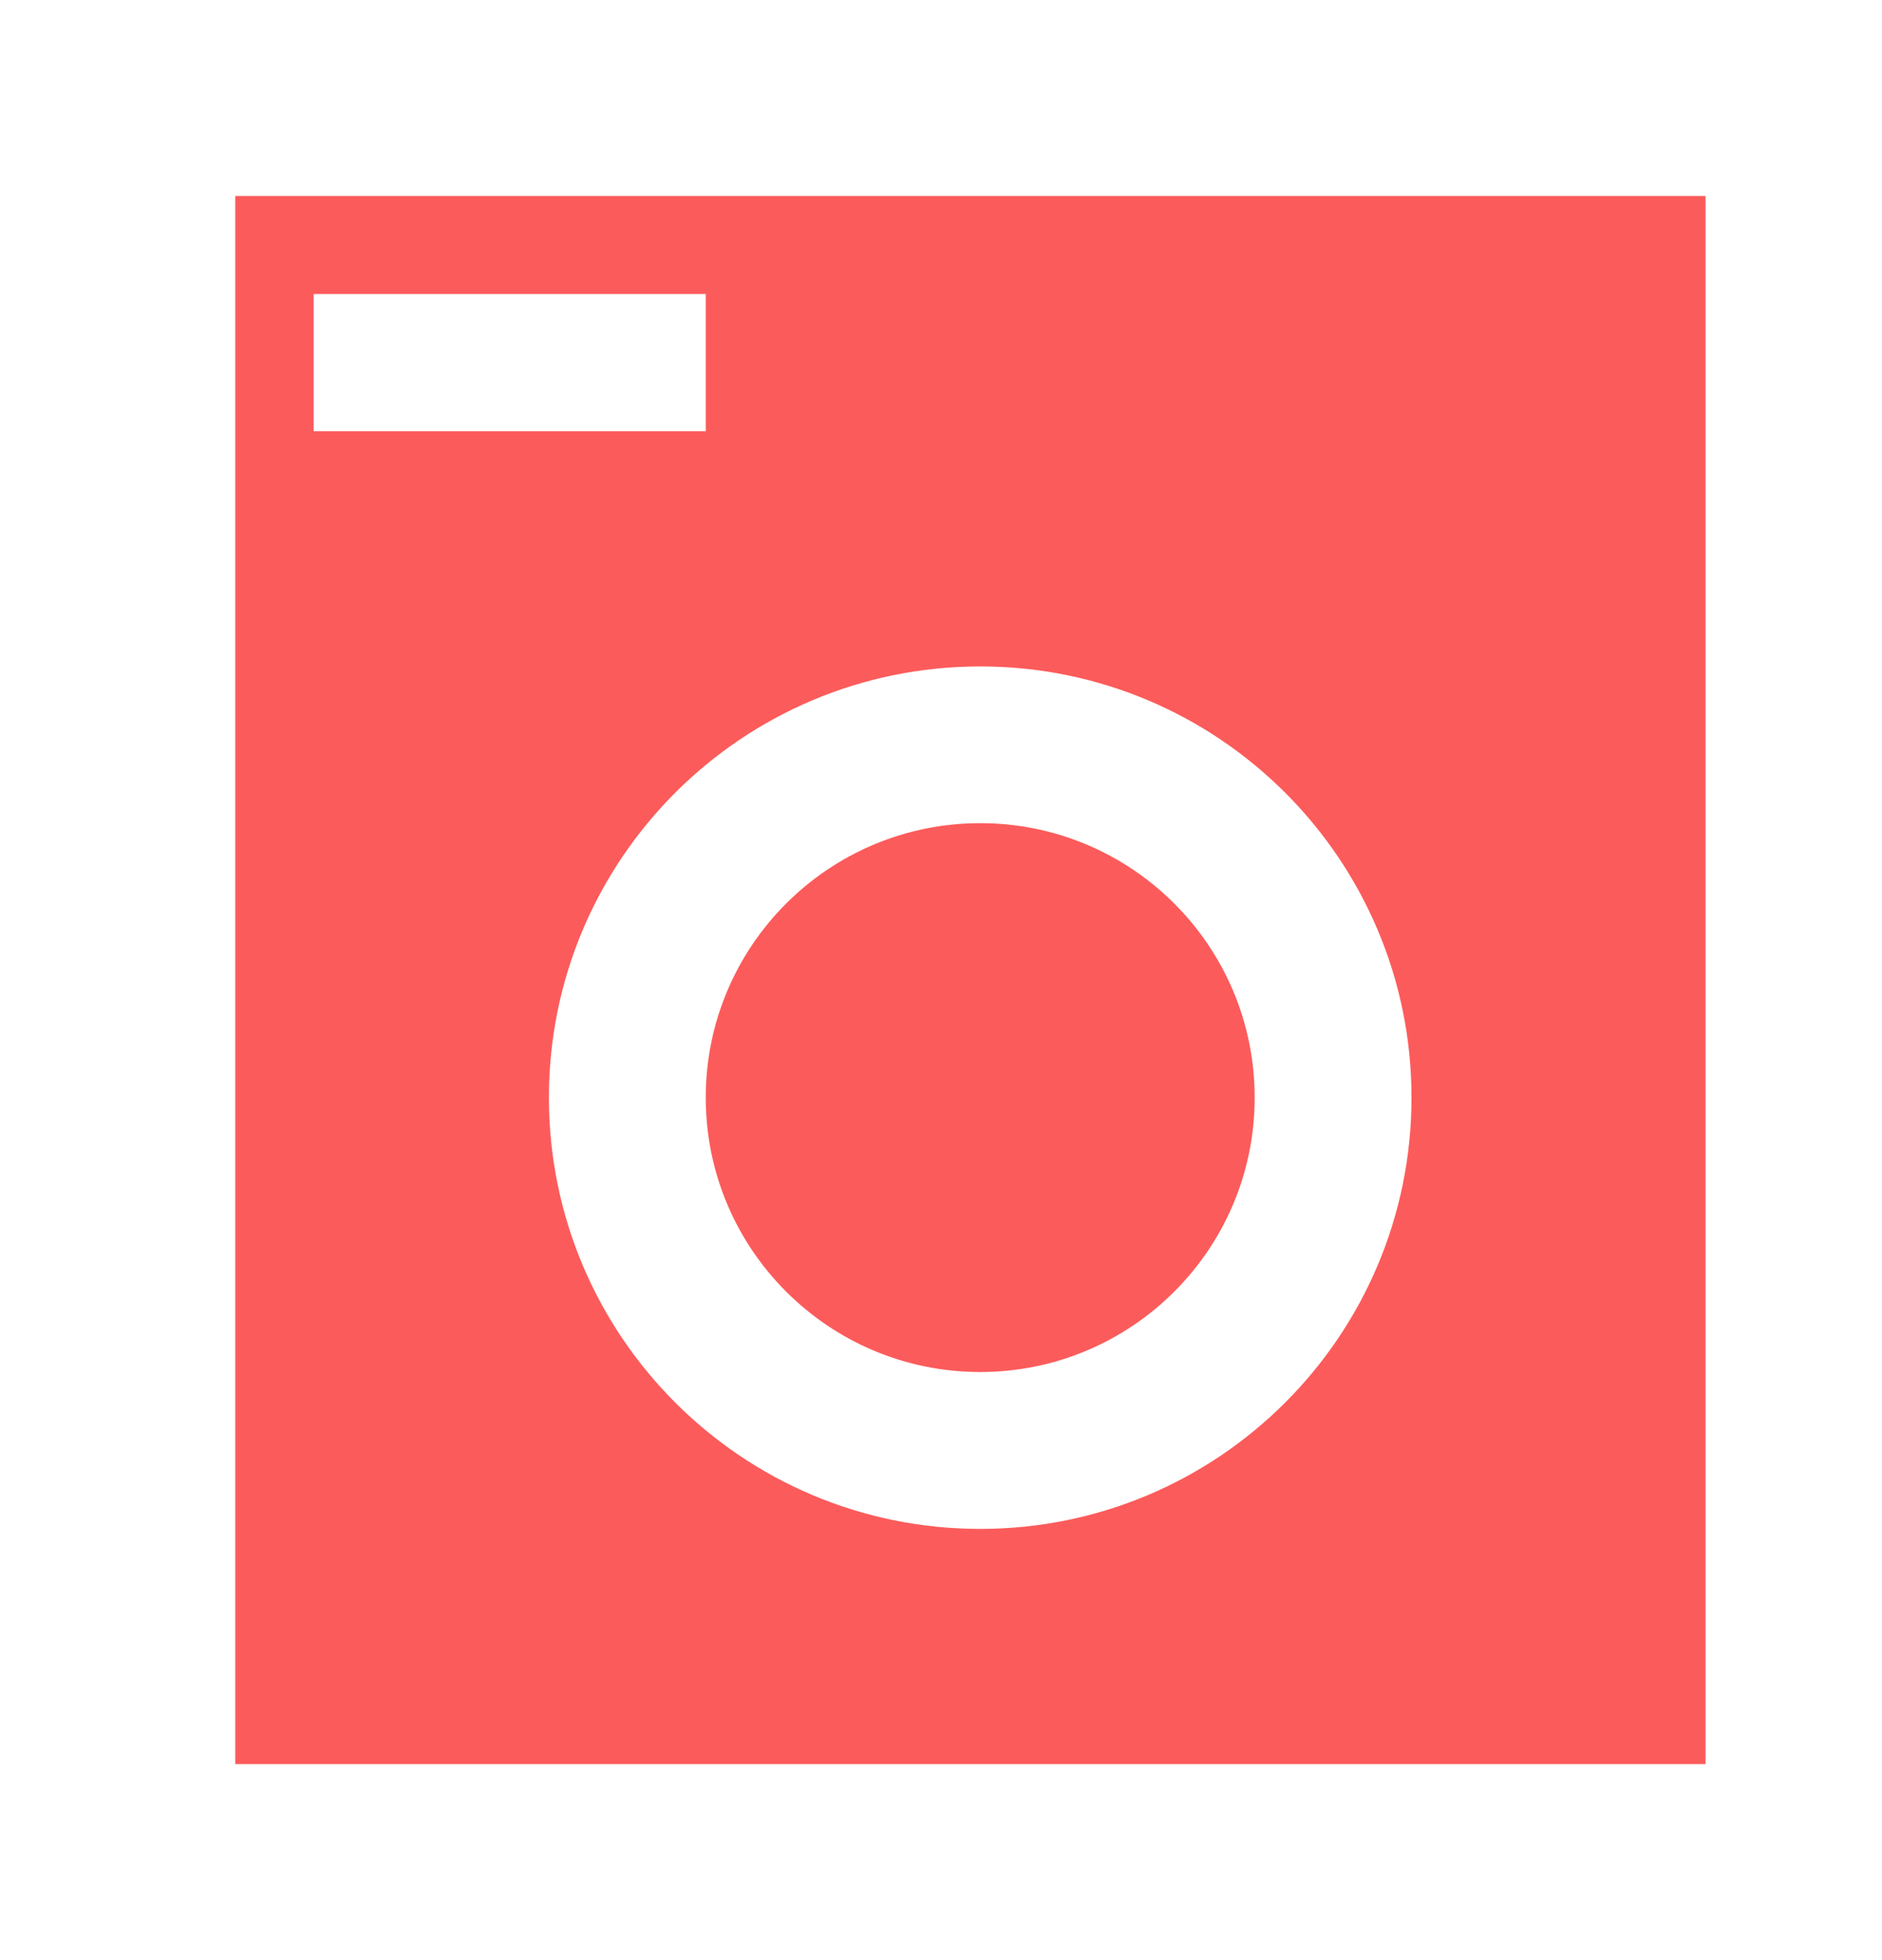 <svg width="24" height="25" viewBox="0 0 24 25" fill="none" xmlns="http://www.w3.org/2000/svg">
<path fill-rule="evenodd" clip-rule="evenodd" d="M3 6.25V2.5H10.5H21.75V22.5H3V6.25ZM4 3.75V5.5H9V3.75H4ZM12.5 19.5C15.538 19.5 18 17.037 18 13.999C18 10.962 15.538 8.5 12.5 8.5C9.462 8.5 7 10.962 7 13.999C7 17.037 9.462 19.5 12.5 19.5Z" fill="#FC5B5B"/>
<circle cx="12.5" cy="13.999" r="3.5" fill="#FC5B5B"/>
</svg>
